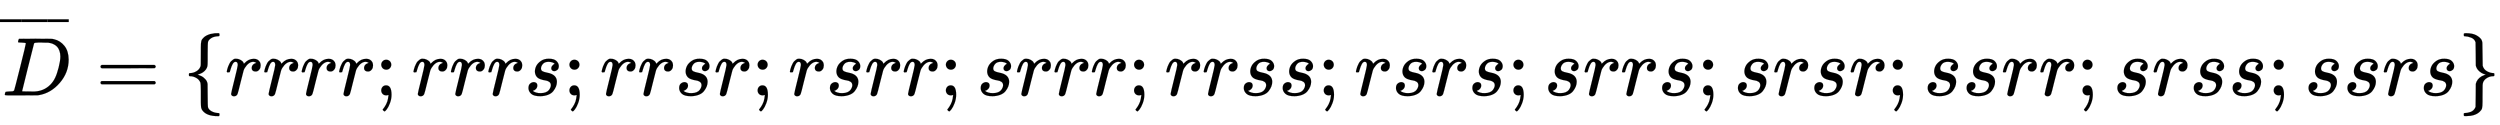 <svg xmlns:xlink="http://www.w3.org/1999/xlink" width="70.007ex" height="3.509ex" style="color:#000000;vertical-align: -0.838ex;" viewBox="0 -1150.1 30141.9 1510.9" role="img" focusable="false" xmlns="http://www.w3.org/2000/svg" aria-labelledby="MathJax-SVG-1-Title">
<title id="MathJax-SVG-1-Title"> \overline{D}=\left\{rrrr;rrrs;rrsr;rsrr;srrr;rrss;rsrs;srrs;srsr;ssrr;srss;ssrs\right\}</title>
<defs aria-hidden="true">
<path stroke-width="1" id="E1-MJMATHI-44" d="M287 628Q287 635 230 637Q207 637 200 638T193 647Q193 655 197 667T204 682Q206 683 403 683Q570 682 590 682T630 676Q702 659 752 597T803 431Q803 275 696 151T444 3L430 1L236 0H125H72Q48 0 41 2T33 11Q33 13 36 25Q40 41 44 43T67 46Q94 46 127 49Q141 52 146 61Q149 65 218 339T287 628ZM703 469Q703 507 692 537T666 584T629 613T590 629T555 636Q553 636 541 636T512 636T479 637H436Q392 637 386 627Q384 623 313 339T242 52Q242 48 253 48T330 47Q335 47 349 47T373 46Q499 46 581 128Q617 164 640 212T683 339T703 469Z"></path>
<path stroke-width="1" id="E1-MJMAIN-AF" d="M69 544V590H430V544H69Z"></path>
<path stroke-width="1" id="E1-MJMAIN-3D" d="M56 347Q56 360 70 367H707Q722 359 722 347Q722 336 708 328L390 327H72Q56 332 56 347ZM56 153Q56 168 72 173H708Q722 163 722 153Q722 140 707 133H70Q56 140 56 153Z"></path>
<path stroke-width="1" id="E1-MJMAIN-7B" d="M434 -231Q434 -244 428 -250H410Q281 -250 230 -184Q225 -177 222 -172T217 -161T213 -148T211 -133T210 -111T209 -84T209 -47T209 0Q209 21 209 53Q208 142 204 153Q203 154 203 155Q189 191 153 211T82 231Q71 231 68 234T65 250T68 266T82 269Q116 269 152 289T203 345Q208 356 208 377T209 529V579Q209 634 215 656T244 698Q270 724 324 740Q361 748 377 749Q379 749 390 749T408 750H428Q434 744 434 732Q434 719 431 716Q429 713 415 713Q362 710 332 689T296 647Q291 634 291 499V417Q291 370 288 353T271 314Q240 271 184 255L170 250L184 245Q202 239 220 230T262 196T290 137Q291 131 291 1Q291 -134 296 -147Q306 -174 339 -192T415 -213Q429 -213 431 -216Q434 -219 434 -231Z"></path>
<path stroke-width="1" id="E1-MJMATHI-72" d="M21 287Q22 290 23 295T28 317T38 348T53 381T73 411T99 433T132 442Q161 442 183 430T214 408T225 388Q227 382 228 382T236 389Q284 441 347 441H350Q398 441 422 400Q430 381 430 363Q430 333 417 315T391 292T366 288Q346 288 334 299T322 328Q322 376 378 392Q356 405 342 405Q286 405 239 331Q229 315 224 298T190 165Q156 25 151 16Q138 -11 108 -11Q95 -11 87 -5T76 7T74 17Q74 30 114 189T154 366Q154 405 128 405Q107 405 92 377T68 316T57 280Q55 278 41 278H27Q21 284 21 287Z"></path>
<path stroke-width="1" id="E1-MJMAIN-3B" d="M78 370Q78 394 95 412T138 430Q162 430 180 414T199 371Q199 346 182 328T139 310T96 327T78 370ZM78 60Q78 85 94 103T137 121Q202 121 202 8Q202 -44 183 -94T144 -169T118 -194Q115 -194 106 -186T95 -174Q94 -171 107 -155T137 -107T160 -38Q161 -32 162 -22T165 -4T165 4Q165 5 161 4T142 0Q110 0 94 18T78 60Z"></path>
<path stroke-width="1" id="E1-MJMATHI-73" d="M131 289Q131 321 147 354T203 415T300 442Q362 442 390 415T419 355Q419 323 402 308T364 292Q351 292 340 300T328 326Q328 342 337 354T354 372T367 378Q368 378 368 379Q368 382 361 388T336 399T297 405Q249 405 227 379T204 326Q204 301 223 291T278 274T330 259Q396 230 396 163Q396 135 385 107T352 51T289 7T195 -10Q118 -10 86 19T53 87Q53 126 74 143T118 160Q133 160 146 151T160 120Q160 94 142 76T111 58Q109 57 108 57T107 55Q108 52 115 47T146 34T201 27Q237 27 263 38T301 66T318 97T323 122Q323 150 302 164T254 181T195 196T148 231Q131 256 131 289Z"></path>
<path stroke-width="1" id="E1-MJMAIN-7D" d="M65 731Q65 745 68 747T88 750Q171 750 216 725T279 670Q288 649 289 635T291 501Q292 362 293 357Q306 312 345 291T417 269Q428 269 431 266T434 250T431 234T417 231Q380 231 345 210T298 157Q293 143 292 121T291 -28V-79Q291 -134 285 -156T256 -198Q202 -250 89 -250Q71 -250 68 -247T65 -230Q65 -224 65 -223T66 -218T69 -214T77 -213Q91 -213 108 -210T146 -200T183 -177T207 -139Q208 -134 209 3L210 139Q223 196 280 230Q315 247 330 250Q305 257 280 270Q225 304 212 352L210 362L209 498Q208 635 207 640Q195 680 154 696T77 713Q68 713 67 716T65 731Z"></path>
</defs>
<g stroke="currentColor" fill="currentColor" stroke-width="0" transform="matrix(1 0 0 -1 0 0)" aria-hidden="true">
 <use xlink:href="#E1-MJMATHI-44" x="24" y="0"></use>
<g transform="translate(0,500)">
 <use transform="scale(0.707)" xlink:href="#E1-MJMAIN-AF" x="-70" y="0"></use>
<g transform="translate(194.05,0) scale(1.246,1)">
 <use transform="scale(0.707)" xlink:href="#E1-MJMAIN-AF"></use>
</g>
 <use transform="scale(0.707)" xlink:href="#E1-MJMAIN-AF" x="741" y="0"></use>
</g>
 <use xlink:href="#E1-MJMAIN-3D" x="1155" y="0"></use>
<g transform="translate(2212,0)">
 <use xlink:href="#E1-MJMAIN-7B" x="0" y="0"></use>
 <use xlink:href="#E1-MJMATHI-72" x="500" y="0"></use>
 <use xlink:href="#E1-MJMATHI-72" x="952" y="0"></use>
 <use xlink:href="#E1-MJMATHI-72" x="1403" y="0"></use>
 <use xlink:href="#E1-MJMATHI-72" x="1855" y="0"></use>
 <use xlink:href="#E1-MJMAIN-3B" x="2306" y="0"></use>
 <use xlink:href="#E1-MJMATHI-72" x="2751" y="0"></use>
 <use xlink:href="#E1-MJMATHI-72" x="3203" y="0"></use>
 <use xlink:href="#E1-MJMATHI-72" x="3654" y="0"></use>
 <use xlink:href="#E1-MJMATHI-73" x="4106" y="0"></use>
 <use xlink:href="#E1-MJMAIN-3B" x="4575" y="0"></use>
 <use xlink:href="#E1-MJMATHI-72" x="5020" y="0"></use>
 <use xlink:href="#E1-MJMATHI-72" x="5472" y="0"></use>
 <use xlink:href="#E1-MJMATHI-73" x="5923" y="0"></use>
 <use xlink:href="#E1-MJMATHI-72" x="6393" y="0"></use>
 <use xlink:href="#E1-MJMAIN-3B" x="6844" y="0"></use>
 <use xlink:href="#E1-MJMATHI-72" x="7290" y="0"></use>
 <use xlink:href="#E1-MJMATHI-73" x="7741" y="0"></use>
 <use xlink:href="#E1-MJMATHI-72" x="8211" y="0"></use>
 <use xlink:href="#E1-MJMATHI-72" x="8662" y="0"></use>
 <use xlink:href="#E1-MJMAIN-3B" x="9114" y="0"></use>
 <use xlink:href="#E1-MJMATHI-73" x="9559" y="0"></use>
 <use xlink:href="#E1-MJMATHI-72" x="10028" y="0"></use>
 <use xlink:href="#E1-MJMATHI-72" x="10480" y="0"></use>
 <use xlink:href="#E1-MJMATHI-72" x="10931" y="0"></use>
 <use xlink:href="#E1-MJMAIN-3B" x="11383" y="0"></use>
 <use xlink:href="#E1-MJMATHI-72" x="11828" y="0"></use>
 <use xlink:href="#E1-MJMATHI-72" x="12279" y="0"></use>
 <use xlink:href="#E1-MJMATHI-73" x="12731" y="0"></use>
 <use xlink:href="#E1-MJMATHI-73" x="13200" y="0"></use>
 <use xlink:href="#E1-MJMAIN-3B" x="13670" y="0"></use>
 <use xlink:href="#E1-MJMATHI-72" x="14115" y="0"></use>
 <use xlink:href="#E1-MJMATHI-73" x="14566" y="0"></use>
 <use xlink:href="#E1-MJMATHI-72" x="15036" y="0"></use>
 <use xlink:href="#E1-MJMATHI-73" x="15487" y="0"></use>
 <use xlink:href="#E1-MJMAIN-3B" x="15957" y="0"></use>
 <use xlink:href="#E1-MJMATHI-73" x="16402" y="0"></use>
 <use xlink:href="#E1-MJMATHI-72" x="16872" y="0"></use>
 <use xlink:href="#E1-MJMATHI-72" x="17323" y="0"></use>
 <use xlink:href="#E1-MJMATHI-73" x="17775" y="0"></use>
 <use xlink:href="#E1-MJMAIN-3B" x="18244" y="0"></use>
 <use xlink:href="#E1-MJMATHI-73" x="18689" y="0"></use>
 <use xlink:href="#E1-MJMATHI-72" x="19159" y="0"></use>
 <use xlink:href="#E1-MJMATHI-73" x="19610" y="0"></use>
 <use xlink:href="#E1-MJMATHI-72" x="20080" y="0"></use>
 <use xlink:href="#E1-MJMAIN-3B" x="20531" y="0"></use>
 <use xlink:href="#E1-MJMATHI-73" x="20977" y="0"></use>
 <use xlink:href="#E1-MJMATHI-73" x="21446" y="0"></use>
 <use xlink:href="#E1-MJMATHI-72" x="21916" y="0"></use>
 <use xlink:href="#E1-MJMATHI-72" x="22367" y="0"></use>
 <use xlink:href="#E1-MJMAIN-3B" x="22819" y="0"></use>
 <use xlink:href="#E1-MJMATHI-73" x="23264" y="0"></use>
 <use xlink:href="#E1-MJMATHI-72" x="23733" y="0"></use>
 <use xlink:href="#E1-MJMATHI-73" x="24185" y="0"></use>
 <use xlink:href="#E1-MJMATHI-73" x="24654" y="0"></use>
 <use xlink:href="#E1-MJMAIN-3B" x="25124" y="0"></use>
 <use xlink:href="#E1-MJMATHI-73" x="25569" y="0"></use>
 <use xlink:href="#E1-MJMATHI-73" x="26038" y="0"></use>
 <use xlink:href="#E1-MJMATHI-72" x="26508" y="0"></use>
 <use xlink:href="#E1-MJMATHI-73" x="26959" y="0"></use>
 <use xlink:href="#E1-MJMAIN-7D" x="27429" y="0"></use>
</g>
</g>
</svg>